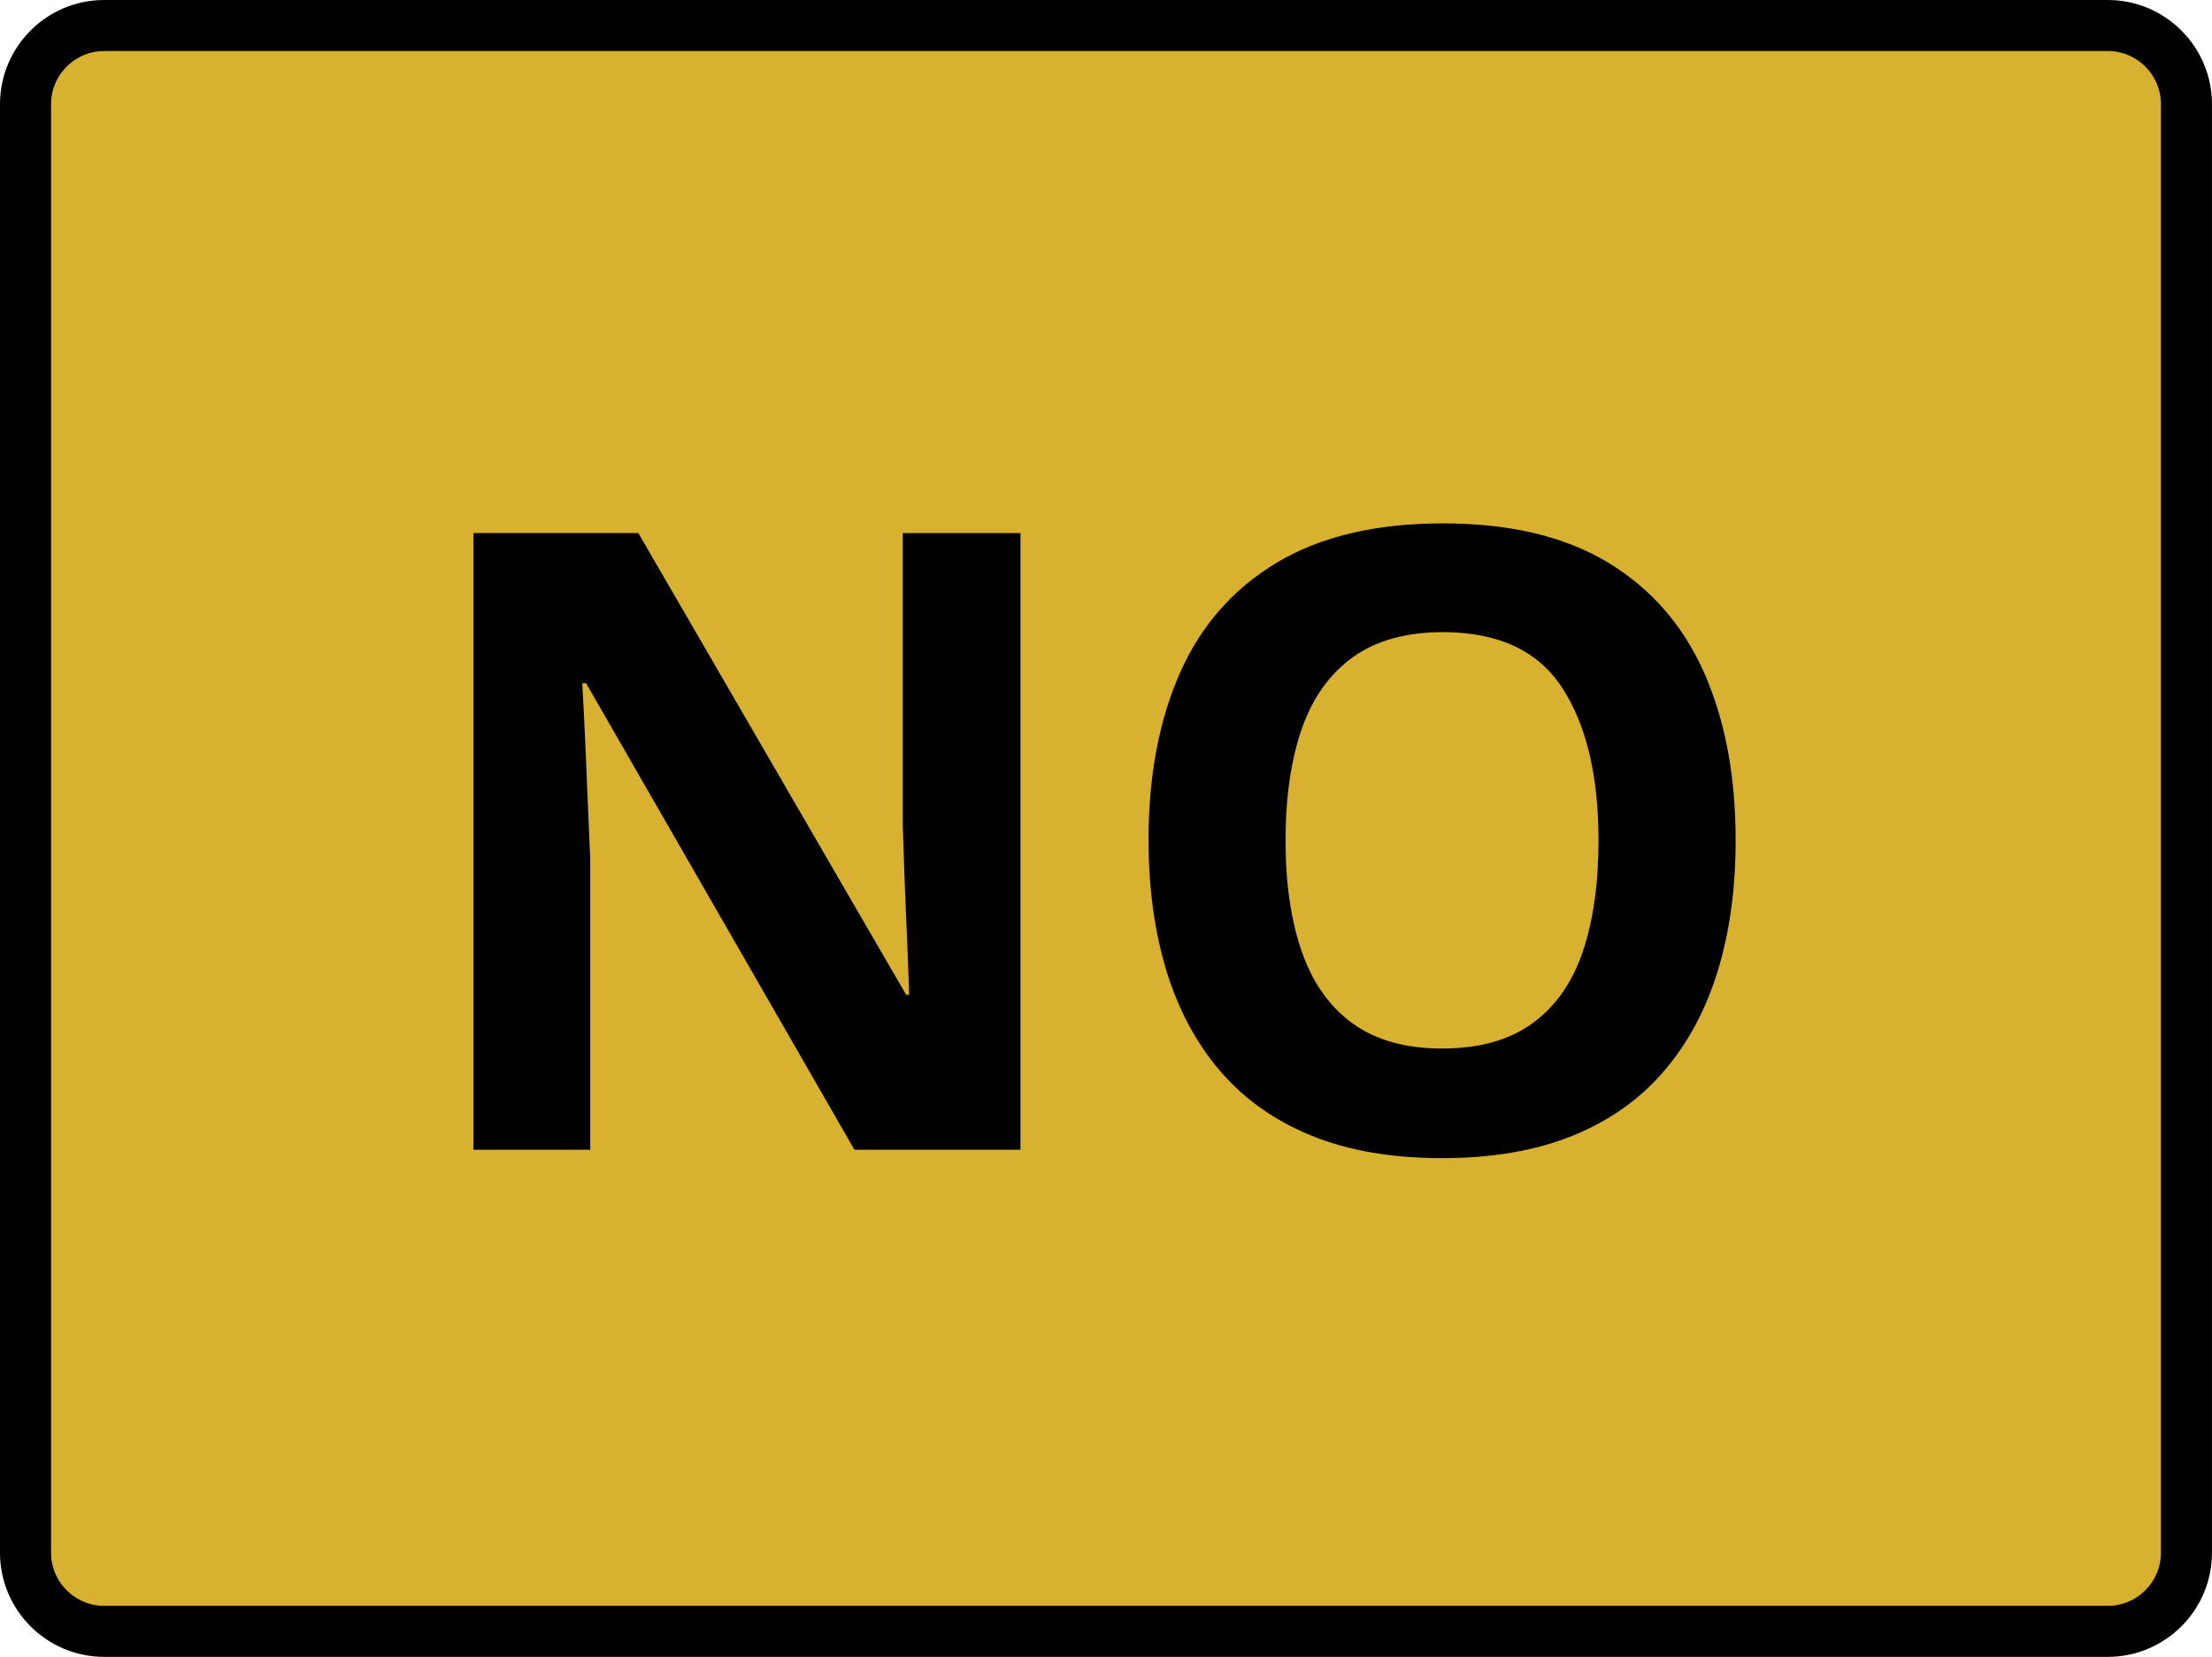 <?xml version="1.0" encoding="utf-8"?>
<!-- Generator: Adobe Illustrator 16.0.0, SVG Export Plug-In . SVG Version: 6.00 Build 0)  -->
<!DOCTYPE svg PUBLIC "-//W3C//DTD SVG 1.1//EN" "http://www.w3.org/Graphics/SVG/1.1/DTD/svg11.dtd">
<svg version="1.1" id="Layer_1" xmlns="http://www.w3.org/2000/svg" xmlns:xlink="http://www.w3.org/1999/xlink" x="0px" y="0px"
	 width="56.326px" height="42.199px" viewBox="0 0 56.326 42.199" enable-background="new 0 0 56.326 42.199" xml:space="preserve">
<g>
	<path fill="#D9B131" d="M55.675,39.546c0,1.101-0.9,2-2,2H2.65c-1.1,0-2-0.899-2-2V2.65c0-1.1,0.9-2,2-2h51.025c1.1,0,2,0.9,2,2
		V39.546z"/>
	<path fill="none" stroke="#000000" stroke-width="1.3" stroke-linecap="round" stroke-linejoin="round" stroke-miterlimit="1" d="
		M55.675,39.546c0,1.101-0.9,2-2,2H2.65c-1.1,0-2-0.899-2-2V2.65c0-1.1,0.9-2,2-2h51.025c1.1,0,2,0.9,2,2V39.546z"/>
</g>
<g>
	<path d="M25.989,29.281h-4.232L14.924,17.4h-0.097c0.028,0.494,0.054,0.991,0.075,1.492c0.021,0.502,0.043,1.002,0.064,1.499
		c0.021,0.498,0.043,0.997,0.064,1.499v7.391h-2.976V13.576h4.2l6.821,11.761h0.075c-0.015-0.485-0.032-0.969-0.054-1.448
		c-0.021-0.479-0.041-0.96-0.06-1.438c-0.018-0.48-0.033-0.96-0.048-1.44v-7.434h2.997v15.704H25.989z"/>
	<path d="M44.196,21.406c0,1.21-0.149,2.312-0.45,3.304c-0.302,0.992-0.757,1.846-1.37,2.562c-0.611,0.718-1.387,1.267-2.325,1.649
		c-0.938,0.381-2.048,0.574-3.329,0.574c-1.283,0-2.393-0.191-3.33-0.574c-0.938-0.383-1.715-0.934-2.326-1.649
		c-0.612-0.716-1.068-1.571-1.369-2.565c-0.301-0.996-0.451-2.104-0.451-3.321c0-1.625,0.268-3.041,0.8-4.248
		c0.534-1.207,1.354-2.143,2.466-2.809s2.521-1,4.232-1c1.703,0,3.105,0.334,4.206,1c1.099,0.666,1.915,1.604,2.448,2.814
		C43.931,18.352,44.196,19.773,44.196,21.406z M32.735,21.406c0,1.095,0.138,2.04,0.414,2.831c0.274,0.792,0.707,1.4,1.293,1.826
		c0.588,0.427,1.348,0.64,2.277,0.64c0.945,0,1.713-0.213,2.299-0.64c0.588-0.426,1.016-1.034,1.285-1.826
		c0.268-0.791,0.401-1.735,0.401-2.831c0-1.646-0.308-2.943-0.925-3.889c-0.615-0.946-1.629-1.418-3.039-1.418
		c-0.938,0-1.702,0.214-2.295,0.64c-0.59,0.427-1.022,1.035-1.299,1.826C32.873,19.357,32.735,20.303,32.735,21.406z"/>
</g>
</svg>
